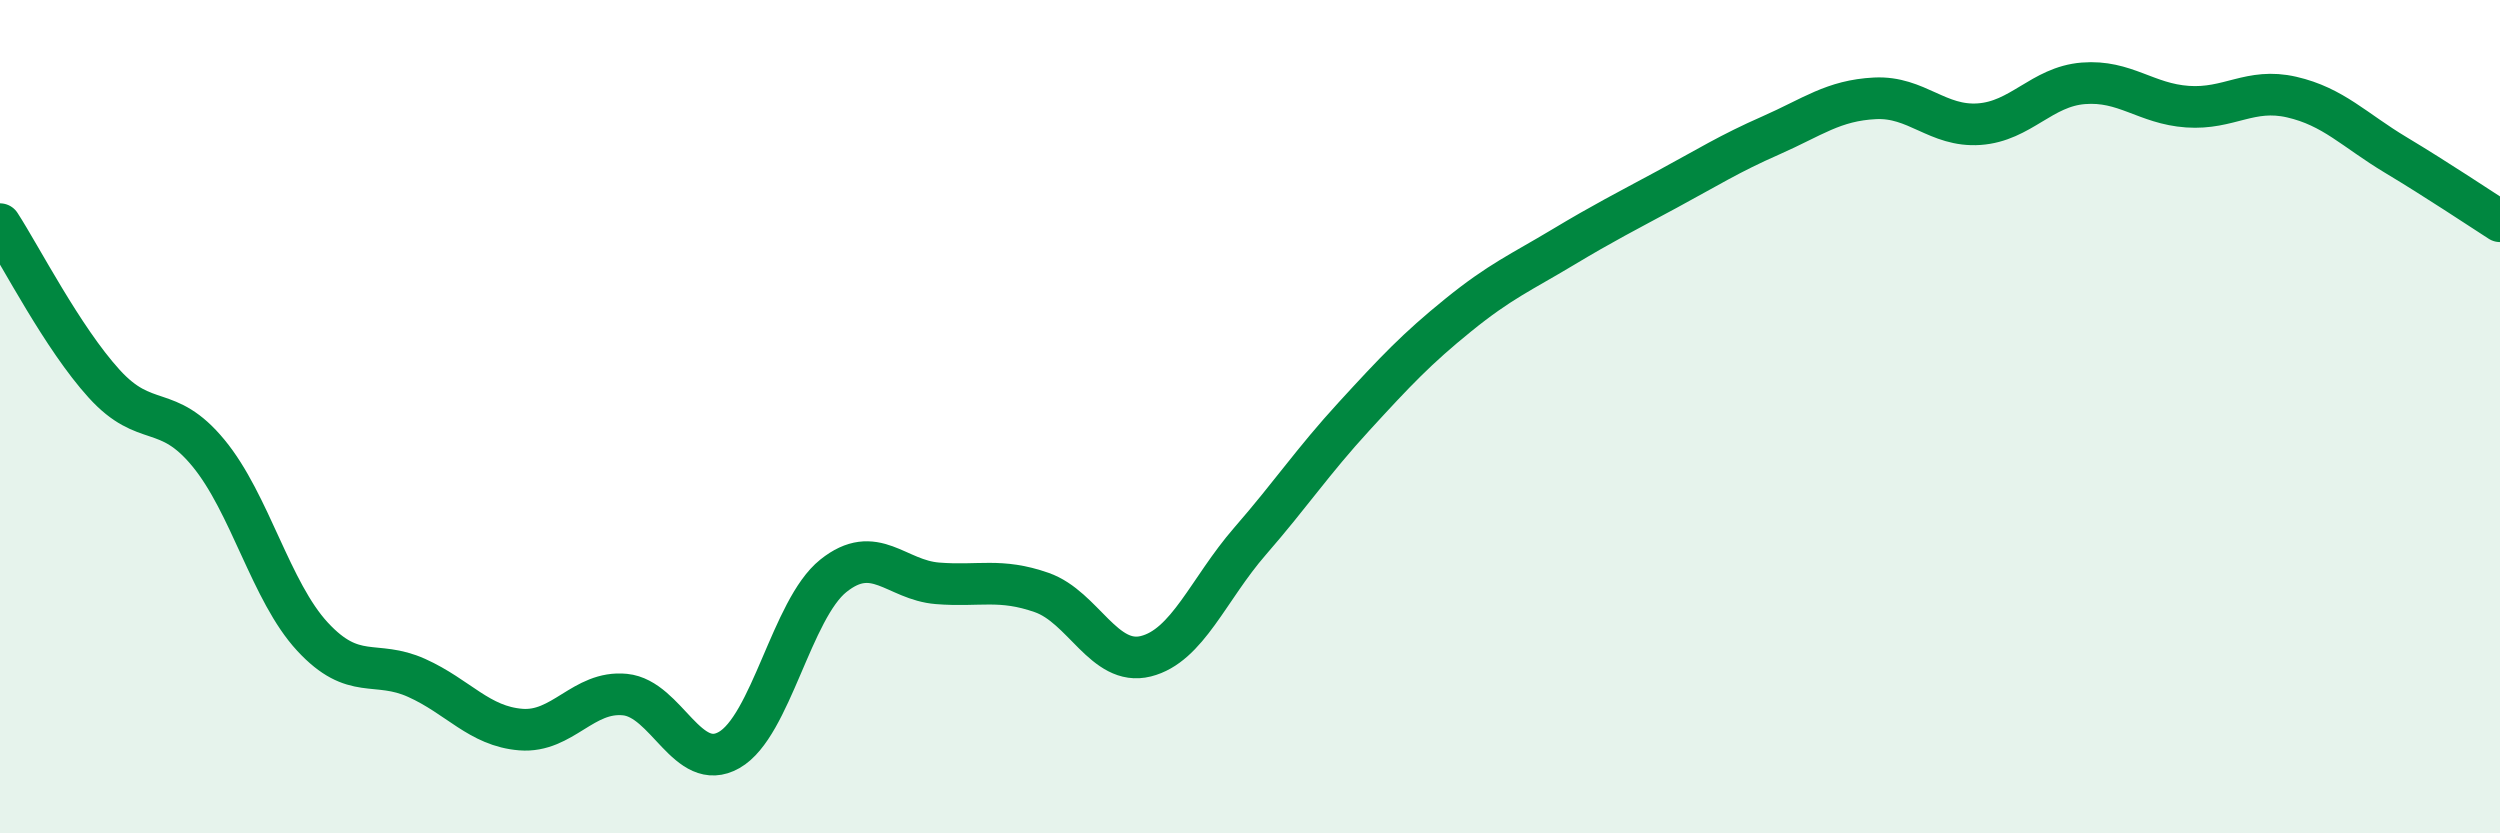 
    <svg width="60" height="20" viewBox="0 0 60 20" xmlns="http://www.w3.org/2000/svg">
      <path
        d="M 0,5.38 C 0.5,6.15 1.5,8.11 2.5,9.21 C 3.5,10.31 4,9.66 5,10.87 C 6,12.08 6.5,14.2 7.5,15.28 C 8.5,16.36 9,15.82 10,16.27 C 11,16.72 11.5,17.43 12.5,17.51 C 13.5,17.59 14,16.57 15,16.67 C 16,16.77 16.5,18.57 17.5,18 C 18.5,17.43 19,14.62 20,13.82 C 21,13.02 21.5,13.92 22.5,14 C 23.5,14.08 24,13.87 25,14.22 C 26,14.57 26.5,16 27.5,15.75 C 28.5,15.5 29,14.14 30,12.99 C 31,11.84 31.5,11.08 32.5,9.99 C 33.5,8.9 34,8.37 35,7.56 C 36,6.75 36.5,6.54 37.5,5.94 C 38.5,5.34 39,5.09 40,4.55 C 41,4.01 41.5,3.69 42.5,3.25 C 43.5,2.81 44,2.41 45,2.36 C 46,2.31 46.5,3.05 47.5,2.98 C 48.5,2.91 49,2.08 50,2 C 51,1.92 51.5,2.49 52.5,2.56 C 53.5,2.63 54,2.1 55,2.33 C 56,2.56 56.5,3.12 57.5,3.72 C 58.5,4.32 59.5,4.99 60,5.31L60 20L0 20Z"
        fill="#008740"
        opacity="0.1"
        stroke-linecap="round"
        stroke-linejoin="round"
      />
      <path
        d="M 0,5.38 C 0.5,6.15 1.5,8.11 2.5,9.21 C 3.5,10.31 4,9.66 5,10.87 C 6,12.08 6.5,14.2 7.5,15.28 C 8.5,16.36 9,15.82 10,16.27 C 11,16.72 11.5,17.43 12.5,17.51 C 13.5,17.59 14,16.57 15,16.67 C 16,16.77 16.5,18.57 17.5,18 C 18.5,17.43 19,14.62 20,13.82 C 21,13.02 21.5,13.92 22.5,14 C 23.5,14.08 24,13.87 25,14.22 C 26,14.57 26.5,16 27.5,15.75 C 28.5,15.5 29,14.14 30,12.99 C 31,11.84 31.5,11.08 32.5,9.99 C 33.5,8.9 34,8.37 35,7.56 C 36,6.75 36.5,6.54 37.5,5.94 C 38.5,5.34 39,5.09 40,4.55 C 41,4.01 41.5,3.69 42.5,3.25 C 43.5,2.81 44,2.41 45,2.36 C 46,2.31 46.5,3.05 47.5,2.98 C 48.5,2.91 49,2.08 50,2 C 51,1.92 51.5,2.49 52.5,2.56 C 53.5,2.63 54,2.1 55,2.33 C 56,2.56 56.5,3.12 57.5,3.72 C 58.5,4.32 59.5,4.99 60,5.31"
        stroke="#008740"
        stroke-width="1"
        fill="none"
        stroke-linecap="round"
        stroke-linejoin="round"
      />
    </svg>
  